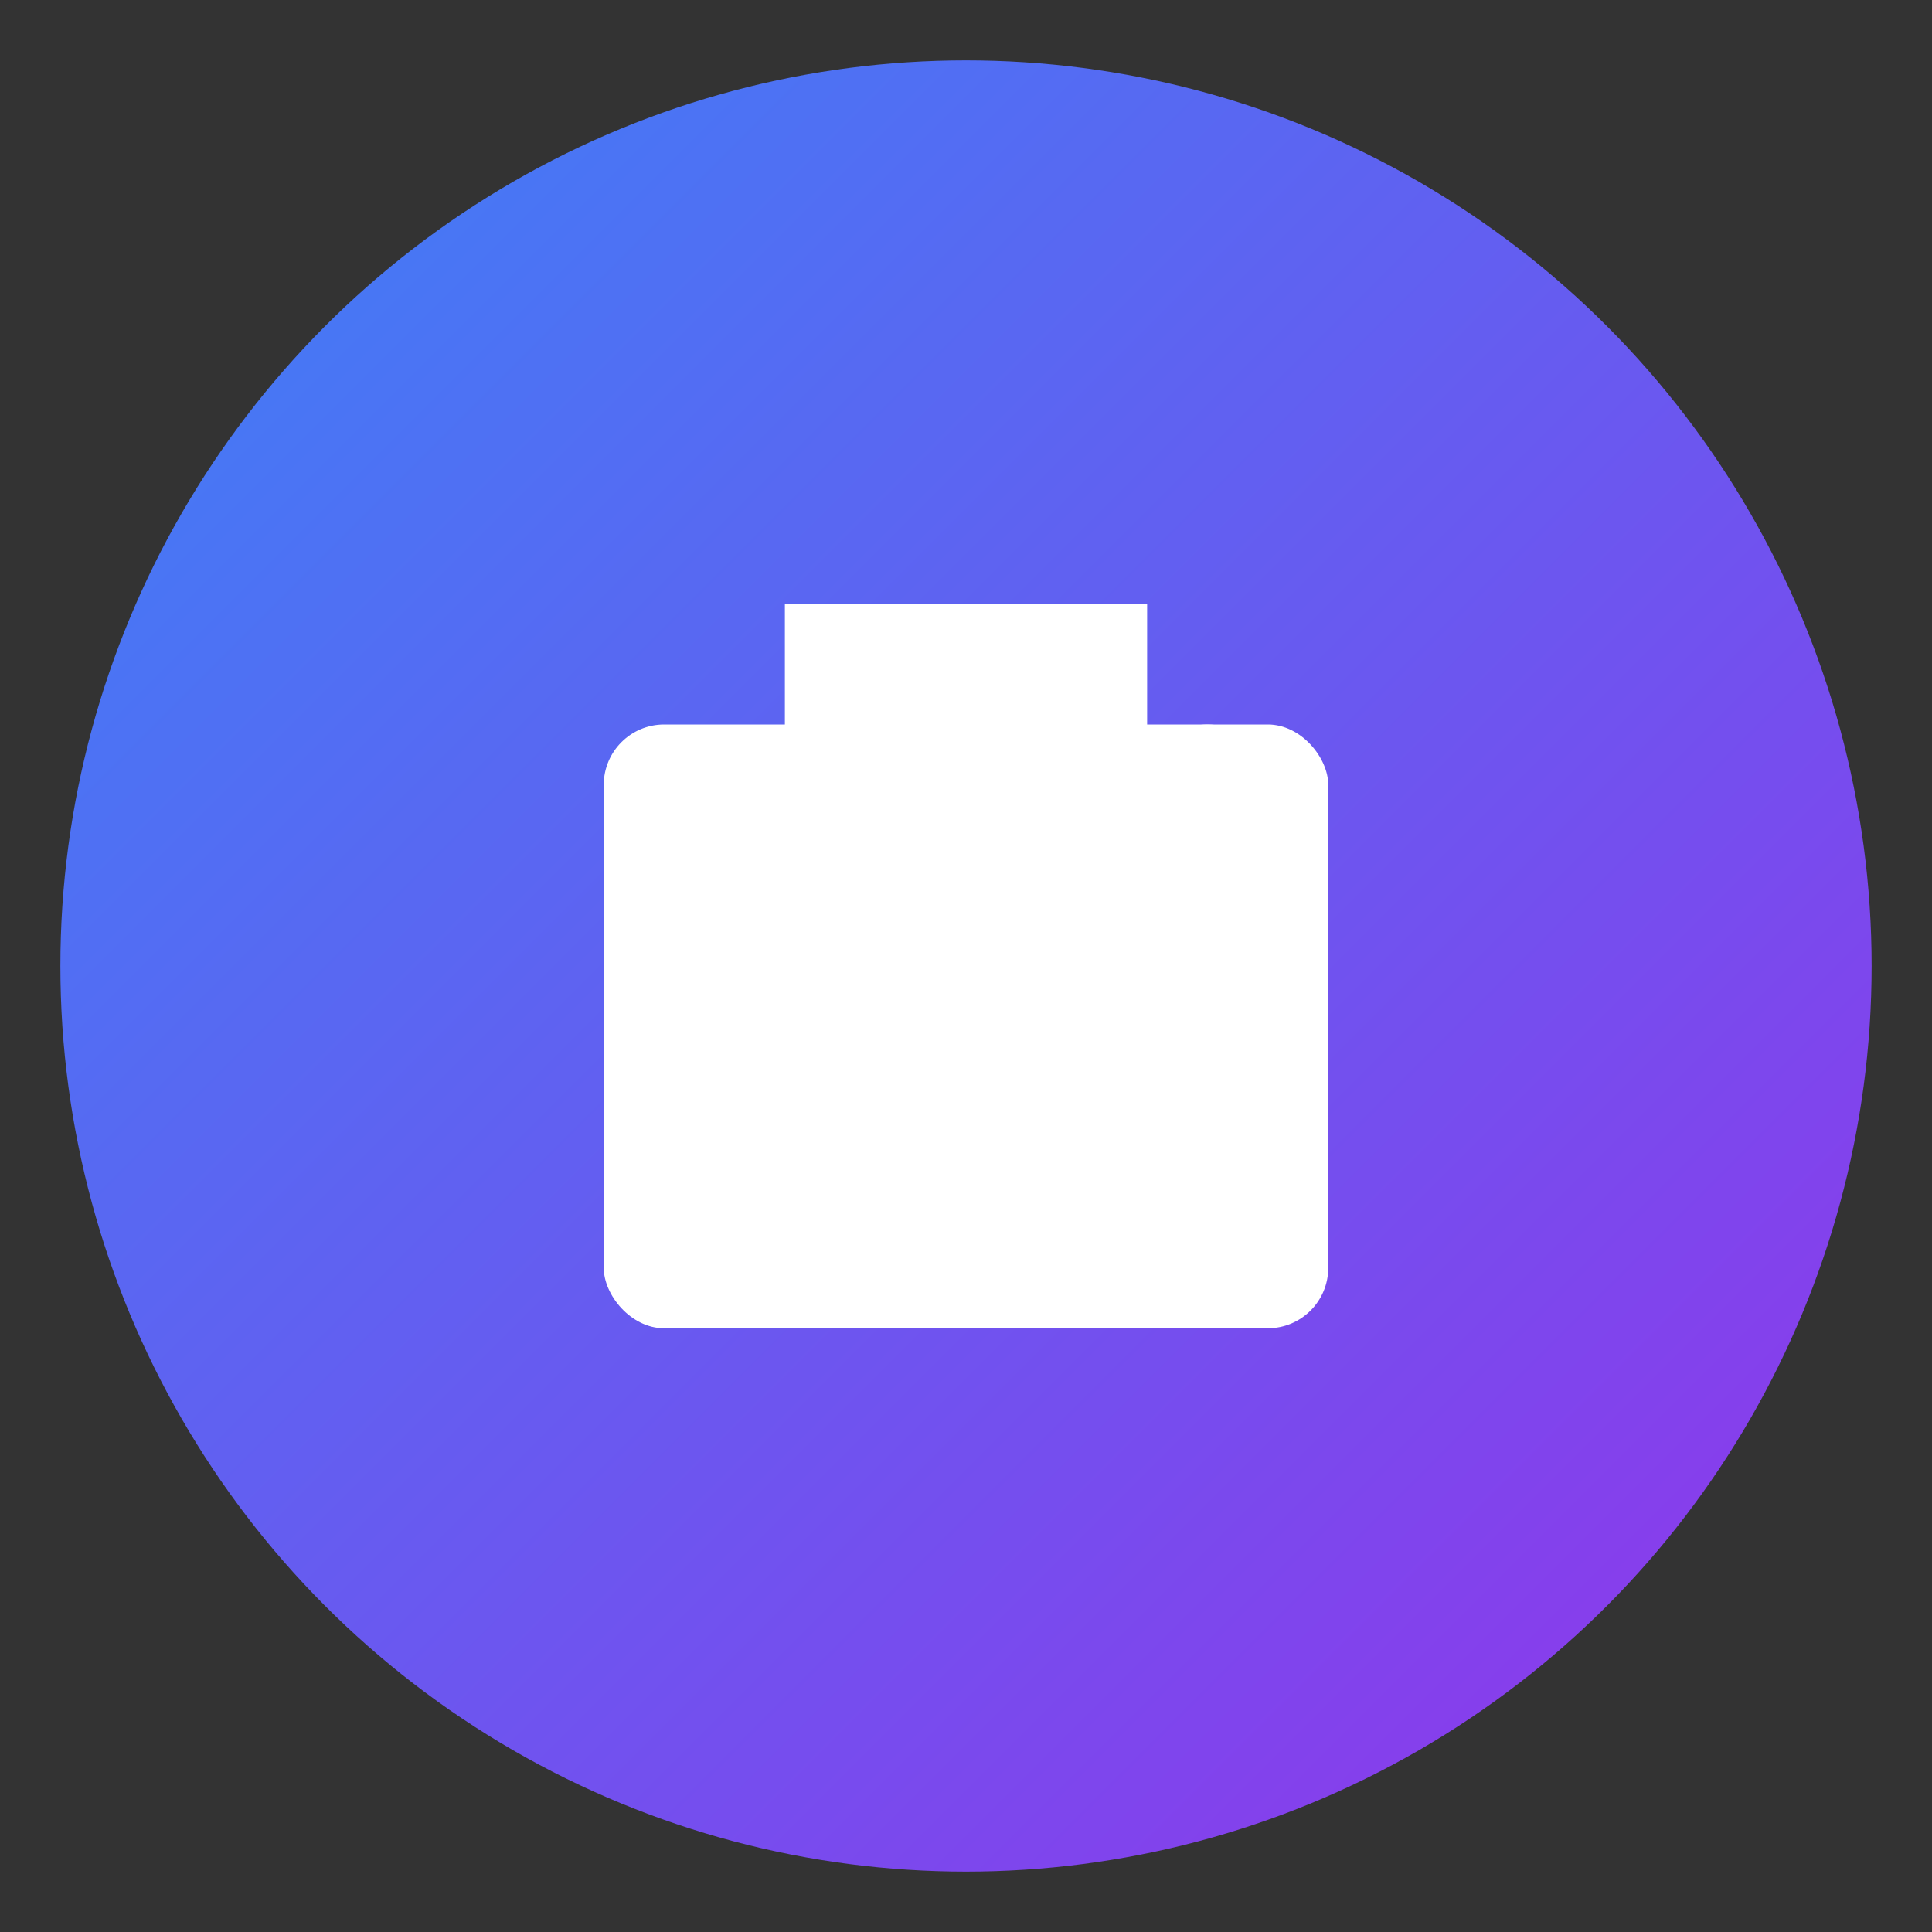 <svg xmlns="http://www.w3.org/2000/svg" viewBox="0 0 32 32">
  <rect x="0" y="0" width="32" height="32" fill="#333333" stroke="none"/>
  <defs>
    <linearGradient id="gradient" x1="0%" y1="0%" x2="100%" y2="100%">
      <stop offset="0%" style="stop-color:#3B82F6;stop-opacity:1" />
      <stop offset="100%" style="stop-color:#9333EA;stop-opacity:1" />
    </linearGradient>
  </defs>
  <!-- Background Circle -->
  <circle cx="16" cy="16" r="15" fill="url(#gradient)" />
  <!-- Vote Icon -->
  <g fill="white">
    <!-- Ballot Box -->
    <rect x="10" y="12" width="12" height="10" rx="1" />
    <!-- Slot -->
    <rect x="13" y="10" width="6" height="3" />
    <!-- Check Mark -->
    <path d="M12 16 L14.5 18.5 L20 13" stroke="white" stroke-width="2" fill="none" stroke-linecap="round" stroke-linejoin="round"/>
  </g>
</svg>